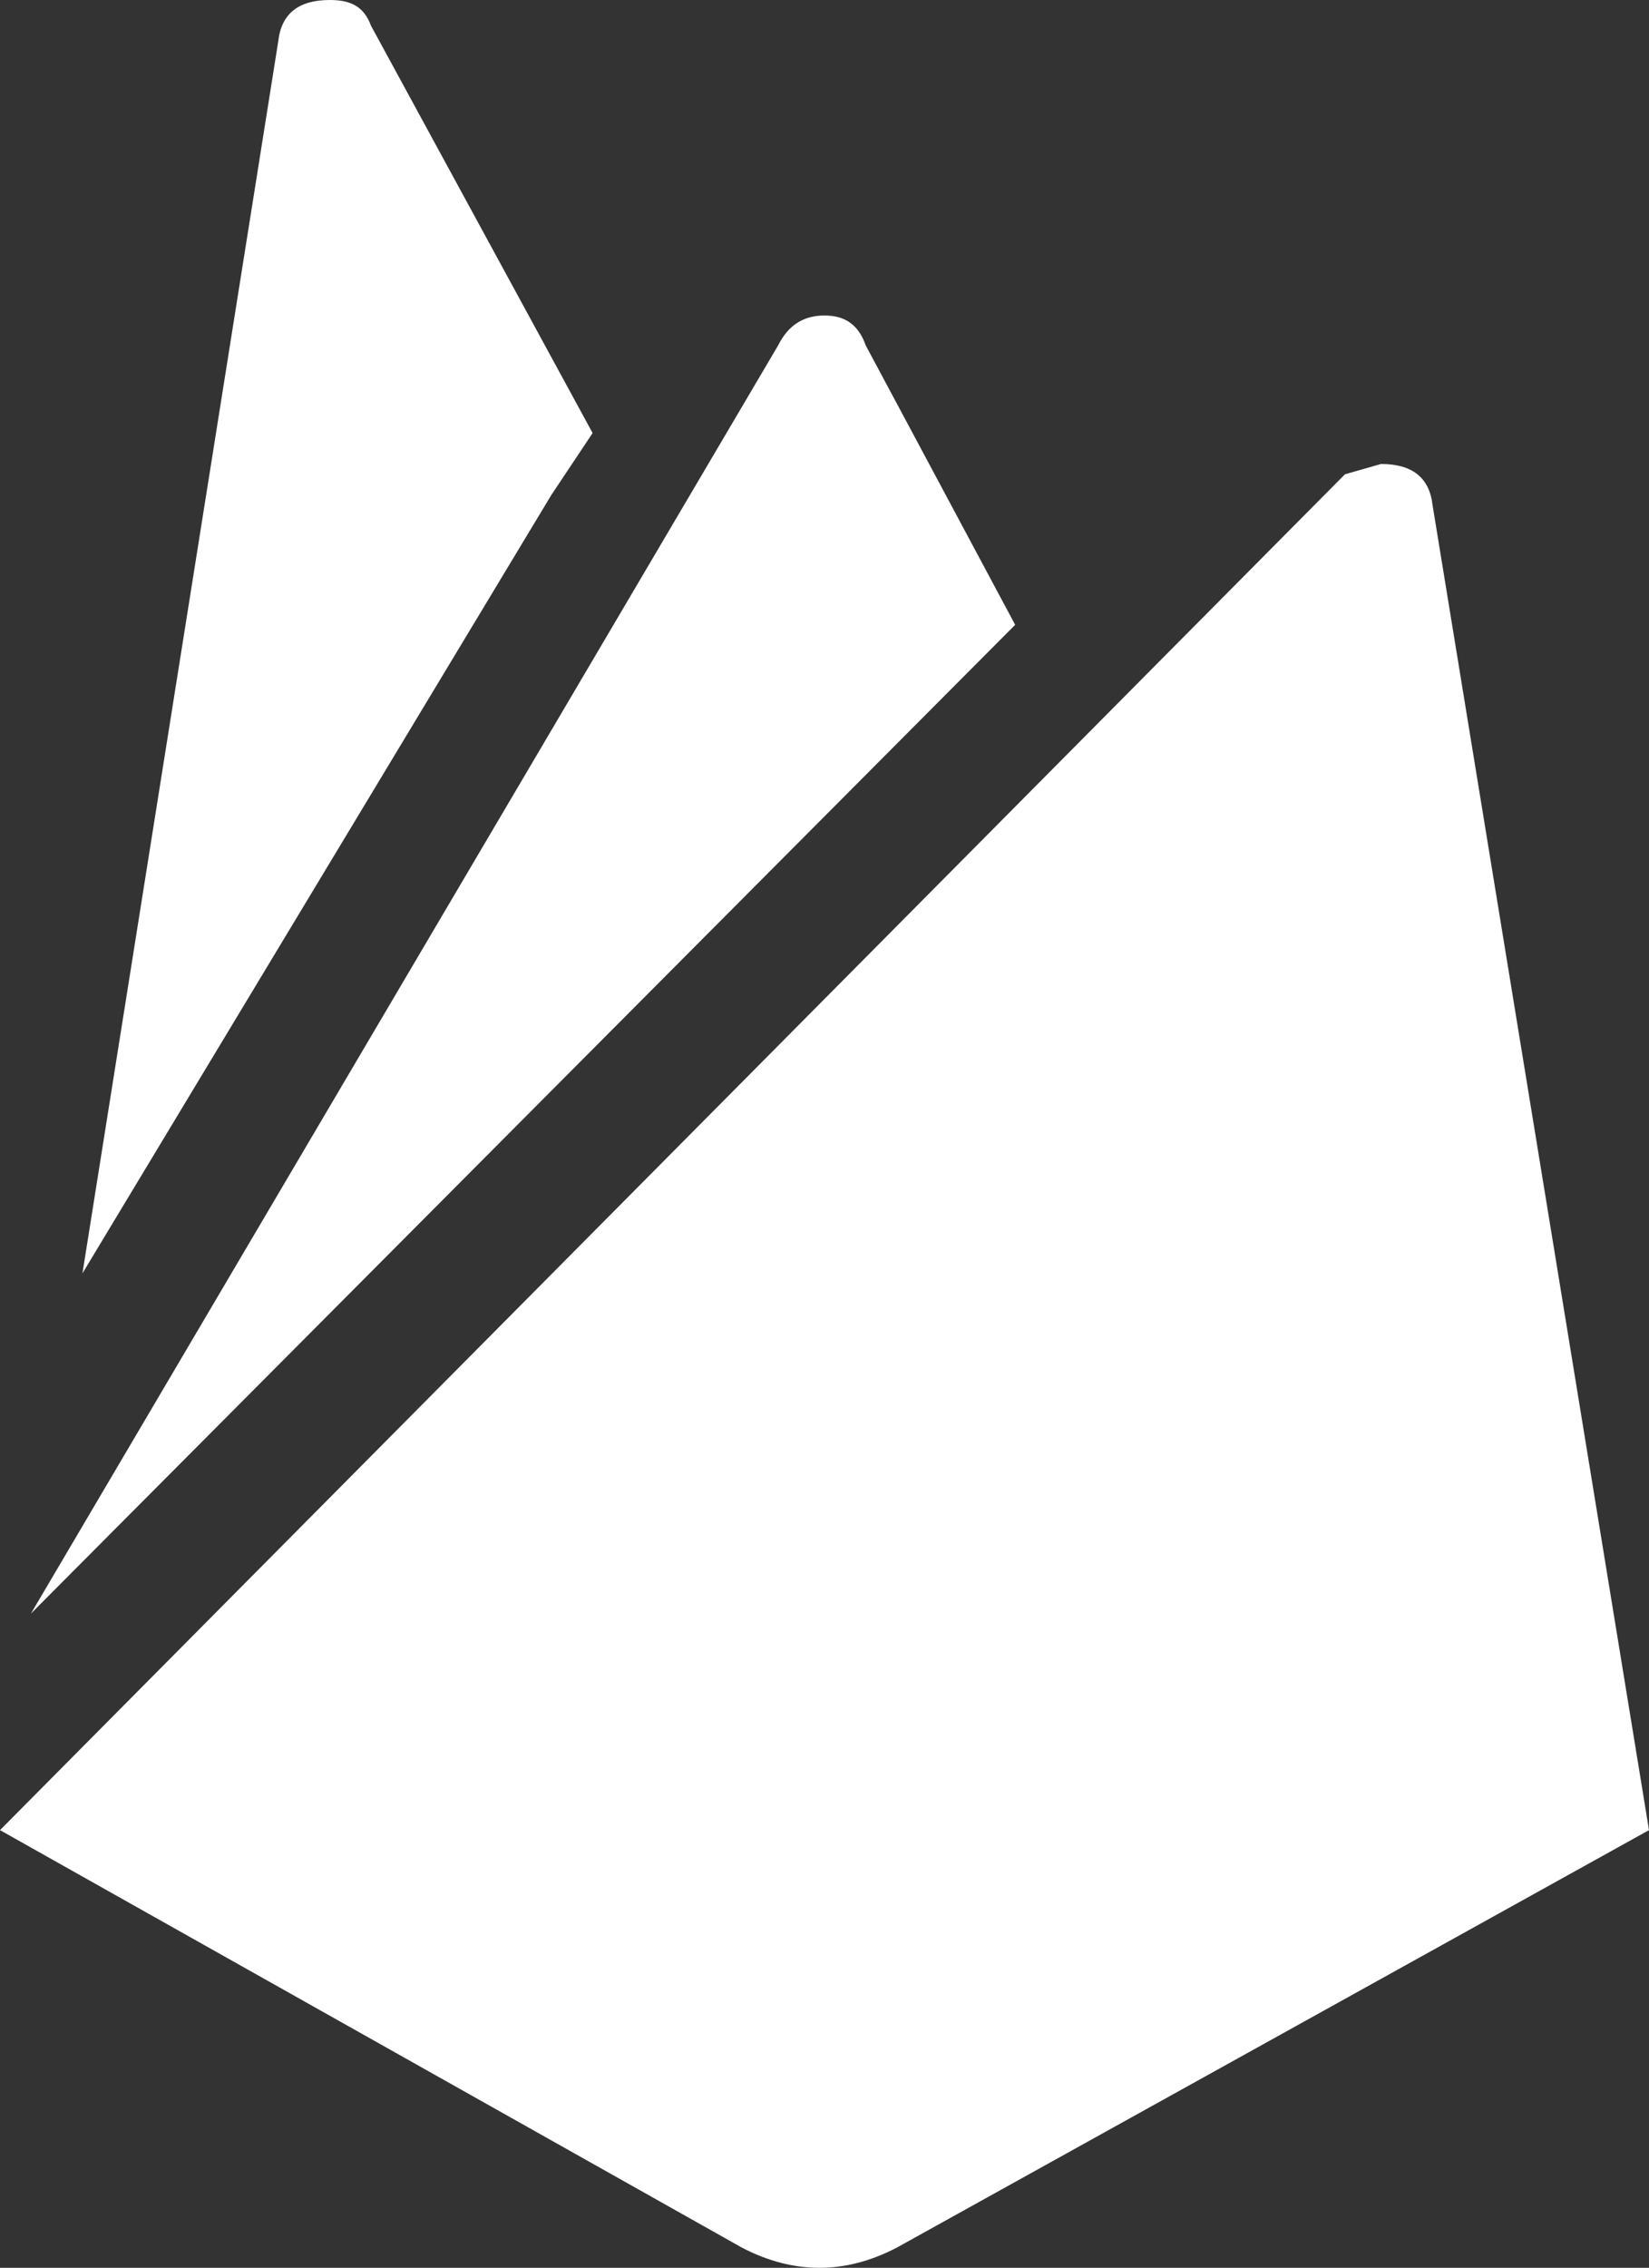 <?xml version="1.0" encoding="UTF-8"?>
<svg width="16" height="21.995" version="1.1" viewBox="0 0 16 21.995" xmlns="http://www.w3.org/2000/svg" xmlns:cc="http://creativecommons.org/ns#" xmlns:dc="http://purl.org/dc/elements/1.1/" xmlns:rdf="http://www.w3.org/1999/02/22-rdf-syntax-ns#">
 <rect x="0" y="0" width="16" height="21.995" fill="#333333" stroke="none"/>
 <path d="m16 17.75-7.3 4.05c-0.5 0.26-1 0.26-1.5 0l-7.2-4.05 13.05-13.15 0.35-0.1c0.3 0 0.47 0.13 0.5 0.4l2.1 12.85m-10.65-12.95-4.55 7.55 1.9-11.95c0.03-0.27 0.2-0.4 0.5-0.4 0.2 0 0.33 0.06 0.4 0.25l2.15 3.95-0.4 0.6m4.5 1.26-9.55 9.59 7.25-12.3c0.1-0.2 0.25-0.29 0.45-0.29 0.2 0 0.33 0.09 0.4 0.29z" fill="#fff"/>
</svg>
